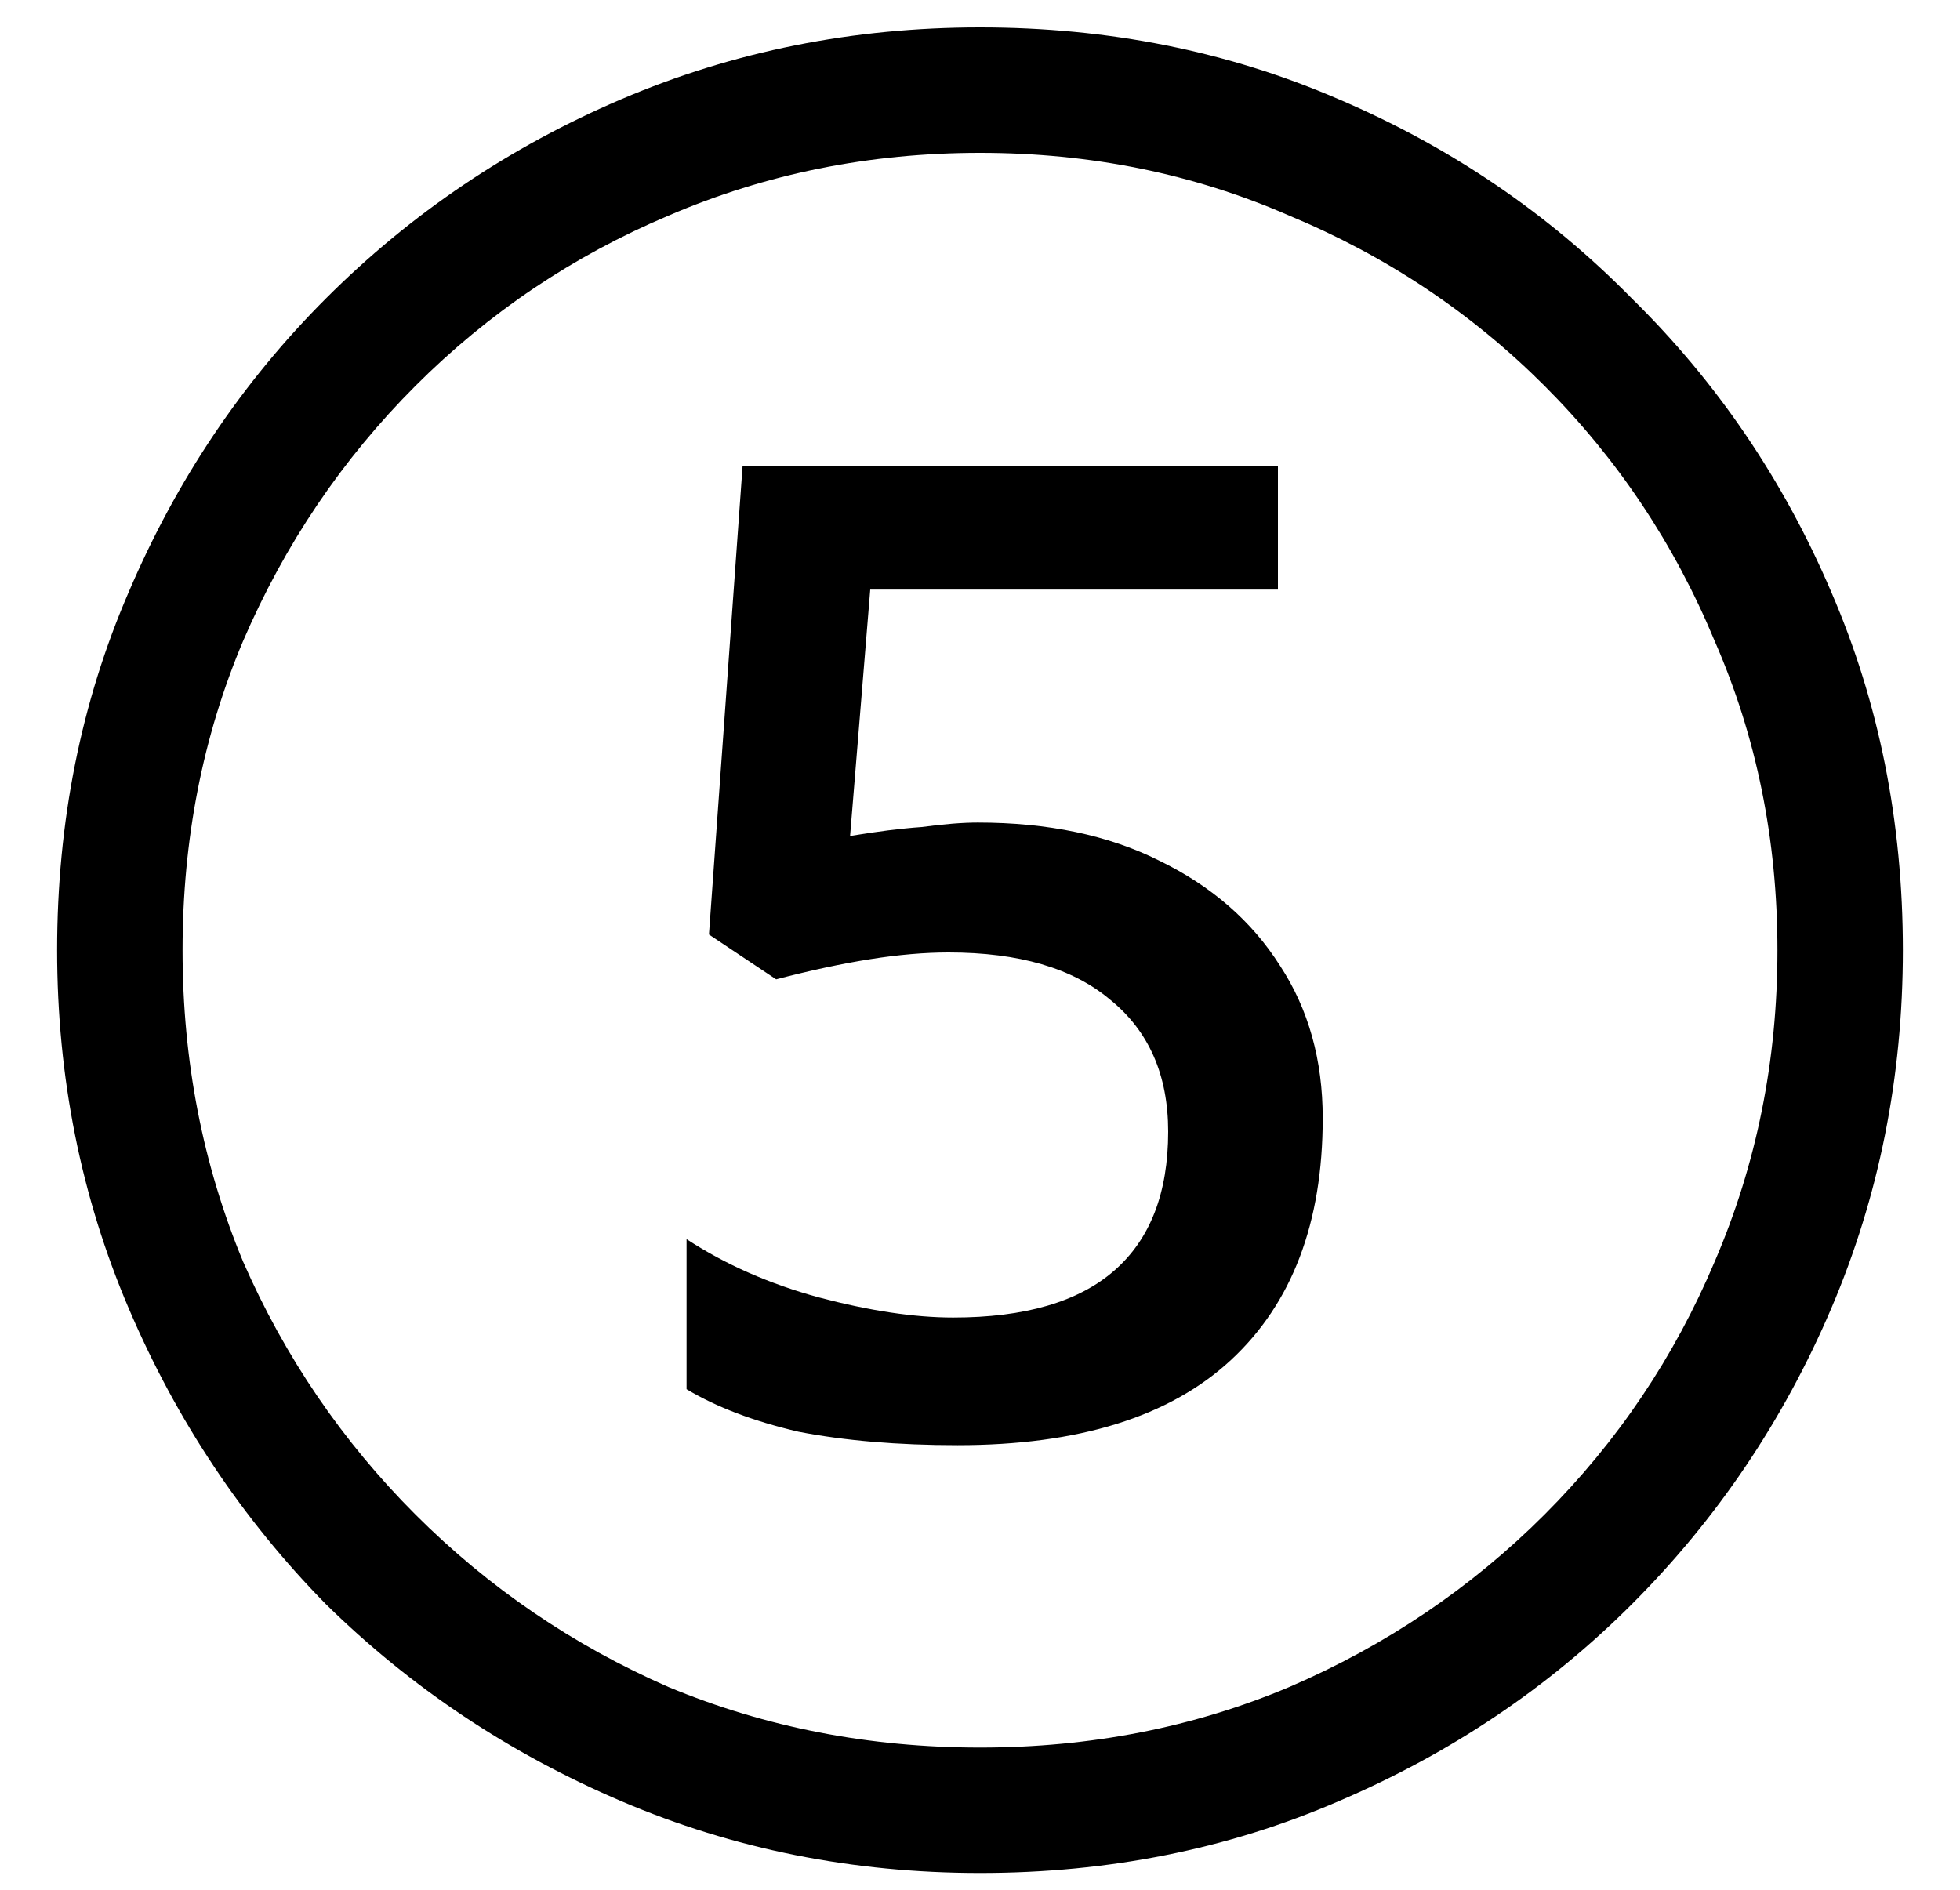 <?xml version="1.0" encoding="UTF-8"?> <svg xmlns="http://www.w3.org/2000/svg" width="28" height="27" viewBox="0 0 28 27" fill="none"><path d="M13.68 20.648C12.827 20.648 12.069 20.584 11.408 20.456C10.768 20.307 10.235 20.104 9.808 19.848V17.704C10.363 18.067 10.992 18.344 11.696 18.536C12.421 18.728 13.061 18.824 13.616 18.824C14.64 18.824 15.408 18.6 15.92 18.152C16.432 17.704 16.688 17.043 16.688 16.168C16.688 15.357 16.411 14.728 15.856 14.28C15.323 13.832 14.555 13.608 13.552 13.608C13.211 13.608 12.837 13.64 12.432 13.704C12.027 13.768 11.579 13.864 11.088 13.992L10.128 13.352L10.608 6.664H18.256V8.424H12.432L12.144 11.944C12.528 11.88 12.869 11.837 13.168 11.816C13.488 11.773 13.755 11.752 13.968 11.752C14.971 11.752 15.835 11.933 16.56 12.296C17.307 12.659 17.883 13.16 18.288 13.8C18.693 14.419 18.896 15.144 18.896 15.976C18.896 17.469 18.459 18.621 17.584 19.432C16.709 20.243 15.408 20.648 13.68 20.648ZM14 26.76C12.187 26.76 10.48 26.419 8.88 25.736C7.28 25.053 5.872 24.115 4.656 22.92C3.461 21.704 2.523 20.296 1.84 18.696C1.157 17.096 0.816 15.389 0.816 13.576C0.816 11.741 1.157 10.035 1.84 8.456C2.523 6.856 3.461 5.459 4.656 4.264C5.872 3.048 7.28 2.099 8.88 1.416C10.48 0.733 12.187 0.392 14 0.392C15.835 0.392 17.541 0.733 19.12 1.416C20.72 2.099 22.117 3.048 23.312 4.264C24.528 5.459 25.477 6.856 26.16 8.456C26.843 10.035 27.184 11.741 27.184 13.576C27.184 15.389 26.843 17.096 26.16 18.696C25.477 20.296 24.528 21.704 23.312 22.92C22.117 24.115 20.72 25.053 19.12 25.736C17.541 26.419 15.835 26.76 14 26.76ZM14 24.968C15.579 24.968 17.051 24.68 18.416 24.104C19.803 23.507 21.019 22.685 22.064 21.64C23.109 20.595 23.92 19.389 24.496 18.024C25.093 16.637 25.392 15.155 25.392 13.576C25.392 11.997 25.093 10.525 24.496 9.16C23.92 7.773 23.109 6.557 22.064 5.512C21.019 4.467 19.803 3.656 18.416 3.08C17.051 2.483 15.579 2.184 14 2.184C12.421 2.184 10.939 2.483 9.552 3.08C8.187 3.656 6.981 4.467 5.936 5.512C4.891 6.557 4.069 7.773 3.472 9.16C2.896 10.525 2.608 11.997 2.608 13.576C2.608 15.155 2.896 16.637 3.472 18.024C4.069 19.389 4.891 20.595 5.936 21.64C6.981 22.685 8.187 23.507 9.552 24.104C10.939 24.68 12.421 24.968 14 24.968Z" fill="black"></path></svg> 